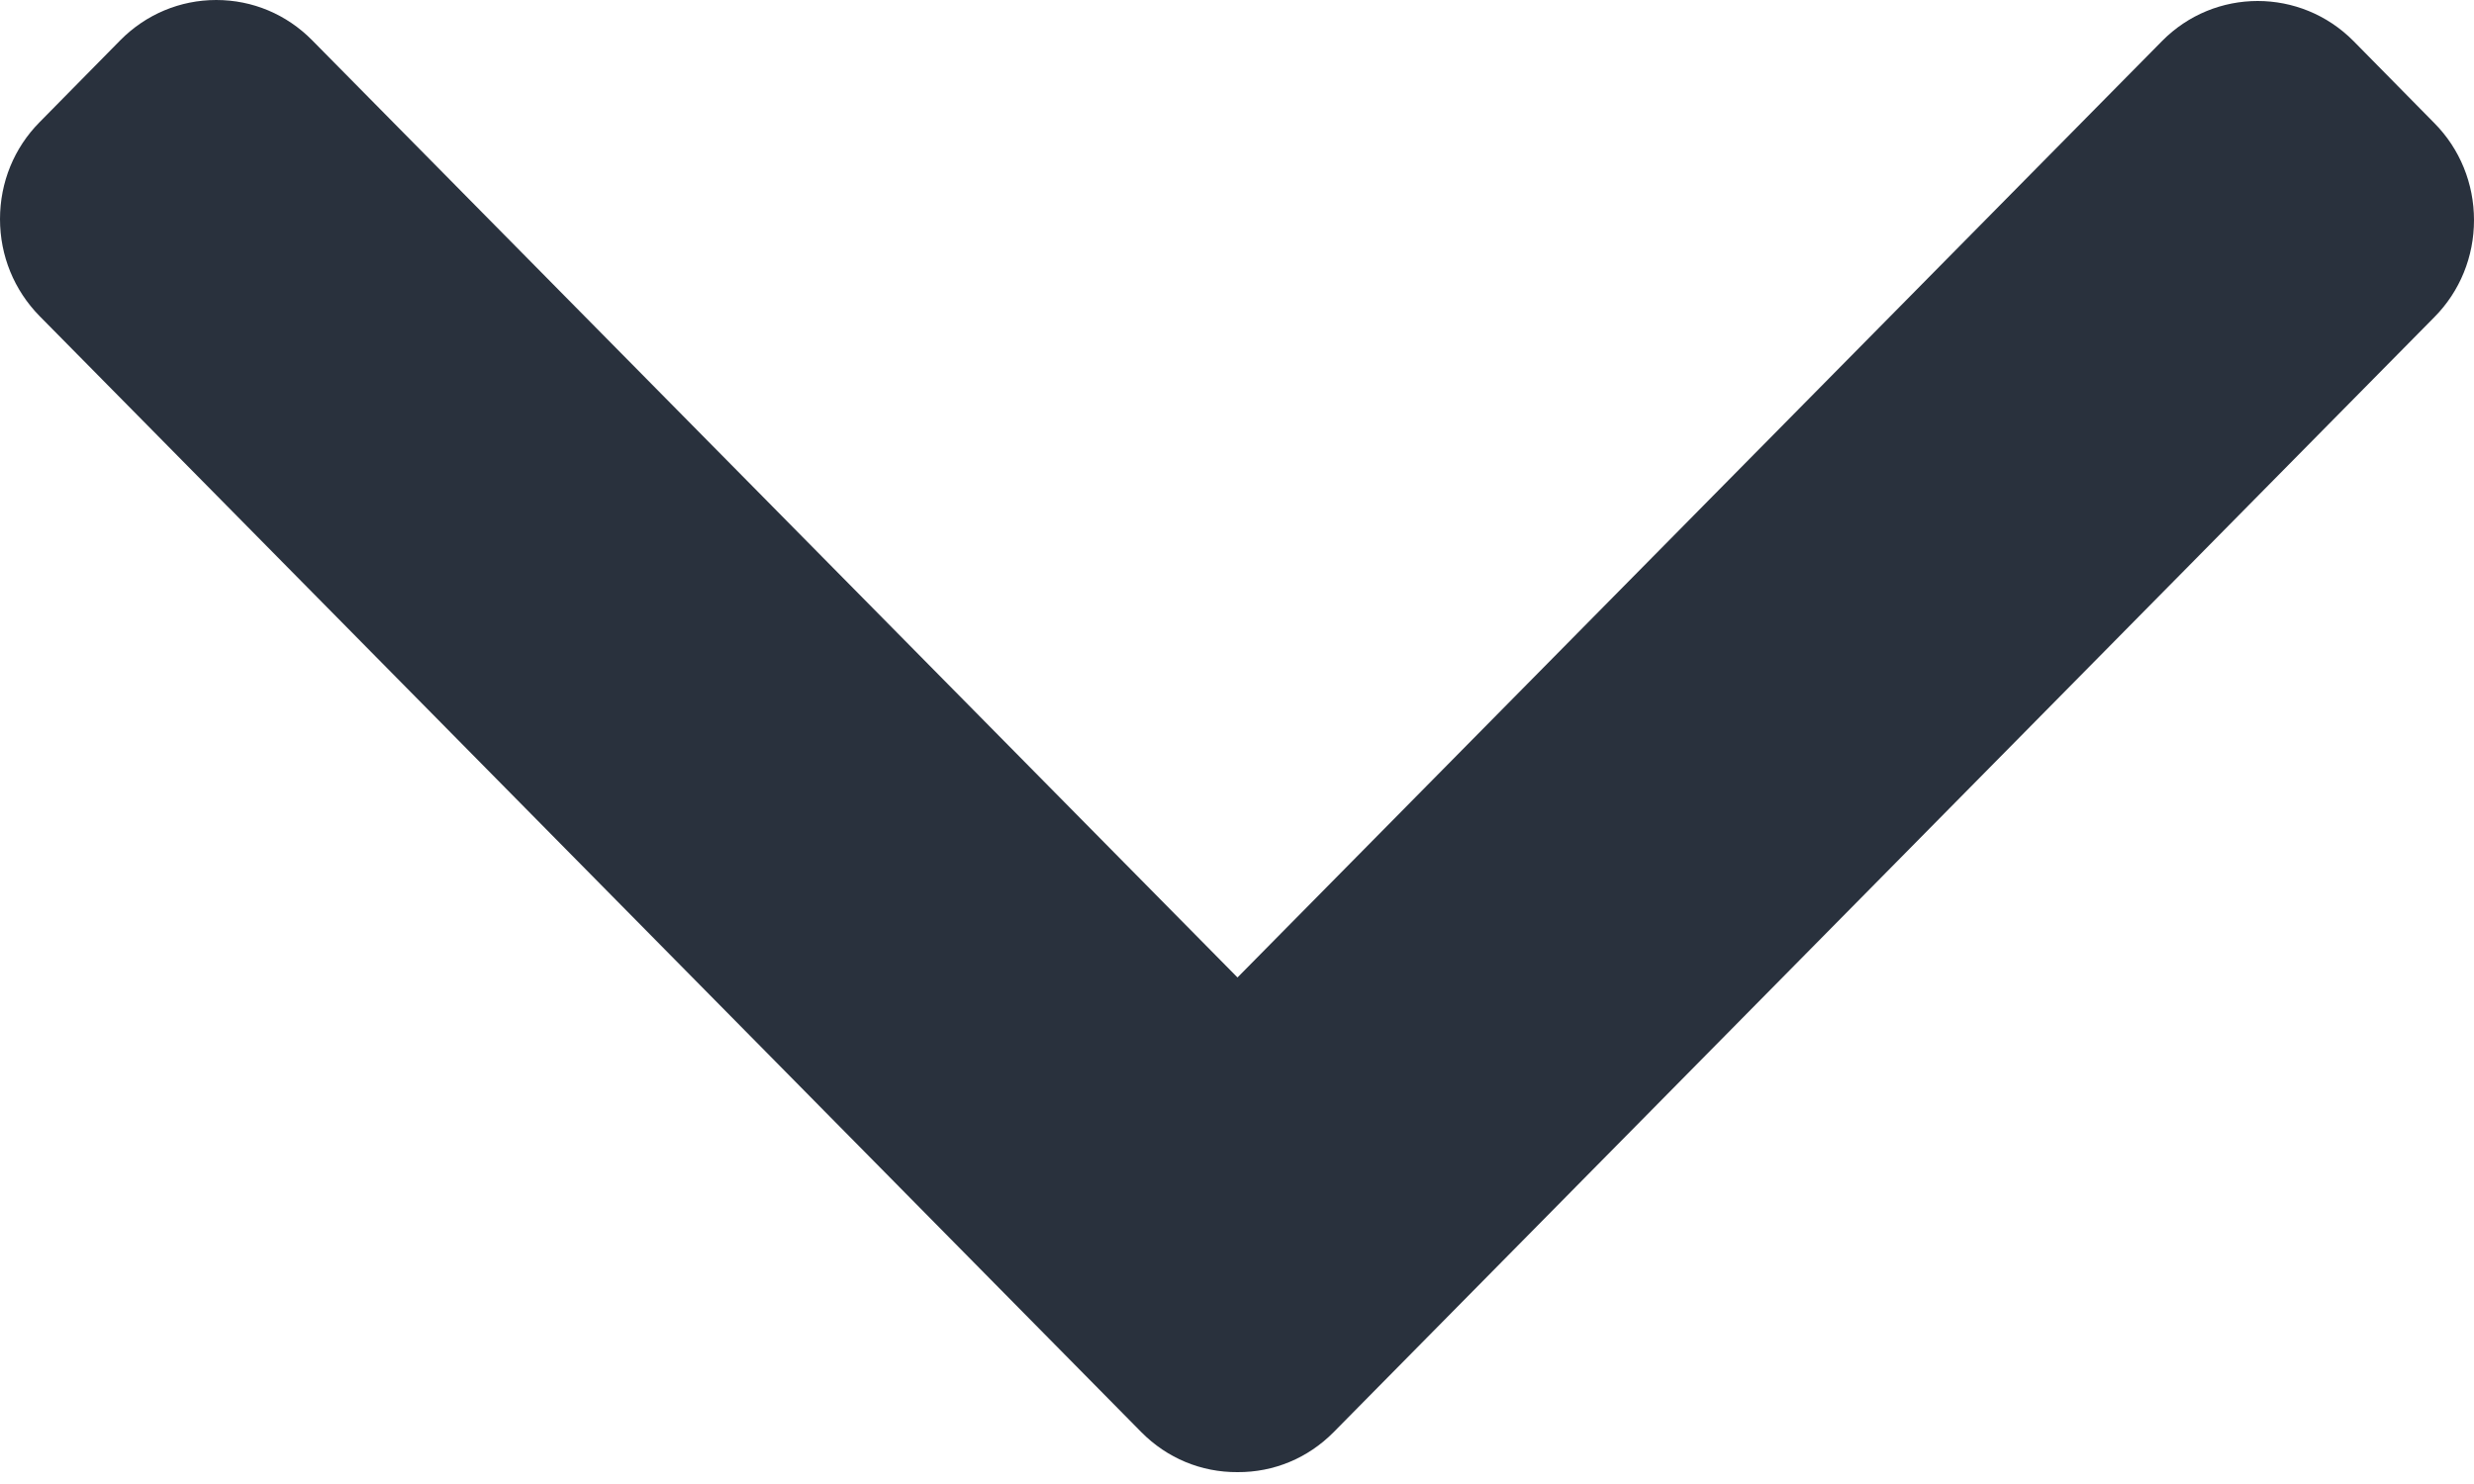 <svg width="10" height="6" viewBox="0 0 10 6" fill="none" xmlns="http://www.w3.org/2000/svg">
<path d="M5.39 5.791L9.84 1.282C9.943 1.178 10 1.038 10 0.89C10 0.742 9.943 0.602 9.84 0.498L9.513 0.166C9.299 -0.05 8.952 -0.05 8.739 0.166L5.002 3.952L1.261 0.162C1.158 0.058 1.021 -3.92497e-07 0.874 -3.98897e-07C0.728 -4.05304e-07 0.59 0.058 0.487 0.162L0.16 0.494C0.057 0.598 -3.22326e-08 0.737 -3.87209e-08 0.886C-4.52092e-08 1.034 0.057 1.173 0.16 1.278L4.614 5.791C4.717 5.895 4.855 5.953 5.002 5.952C5.149 5.953 5.287 5.895 5.39 5.791Z" fill="#29313D"/>
</svg>
